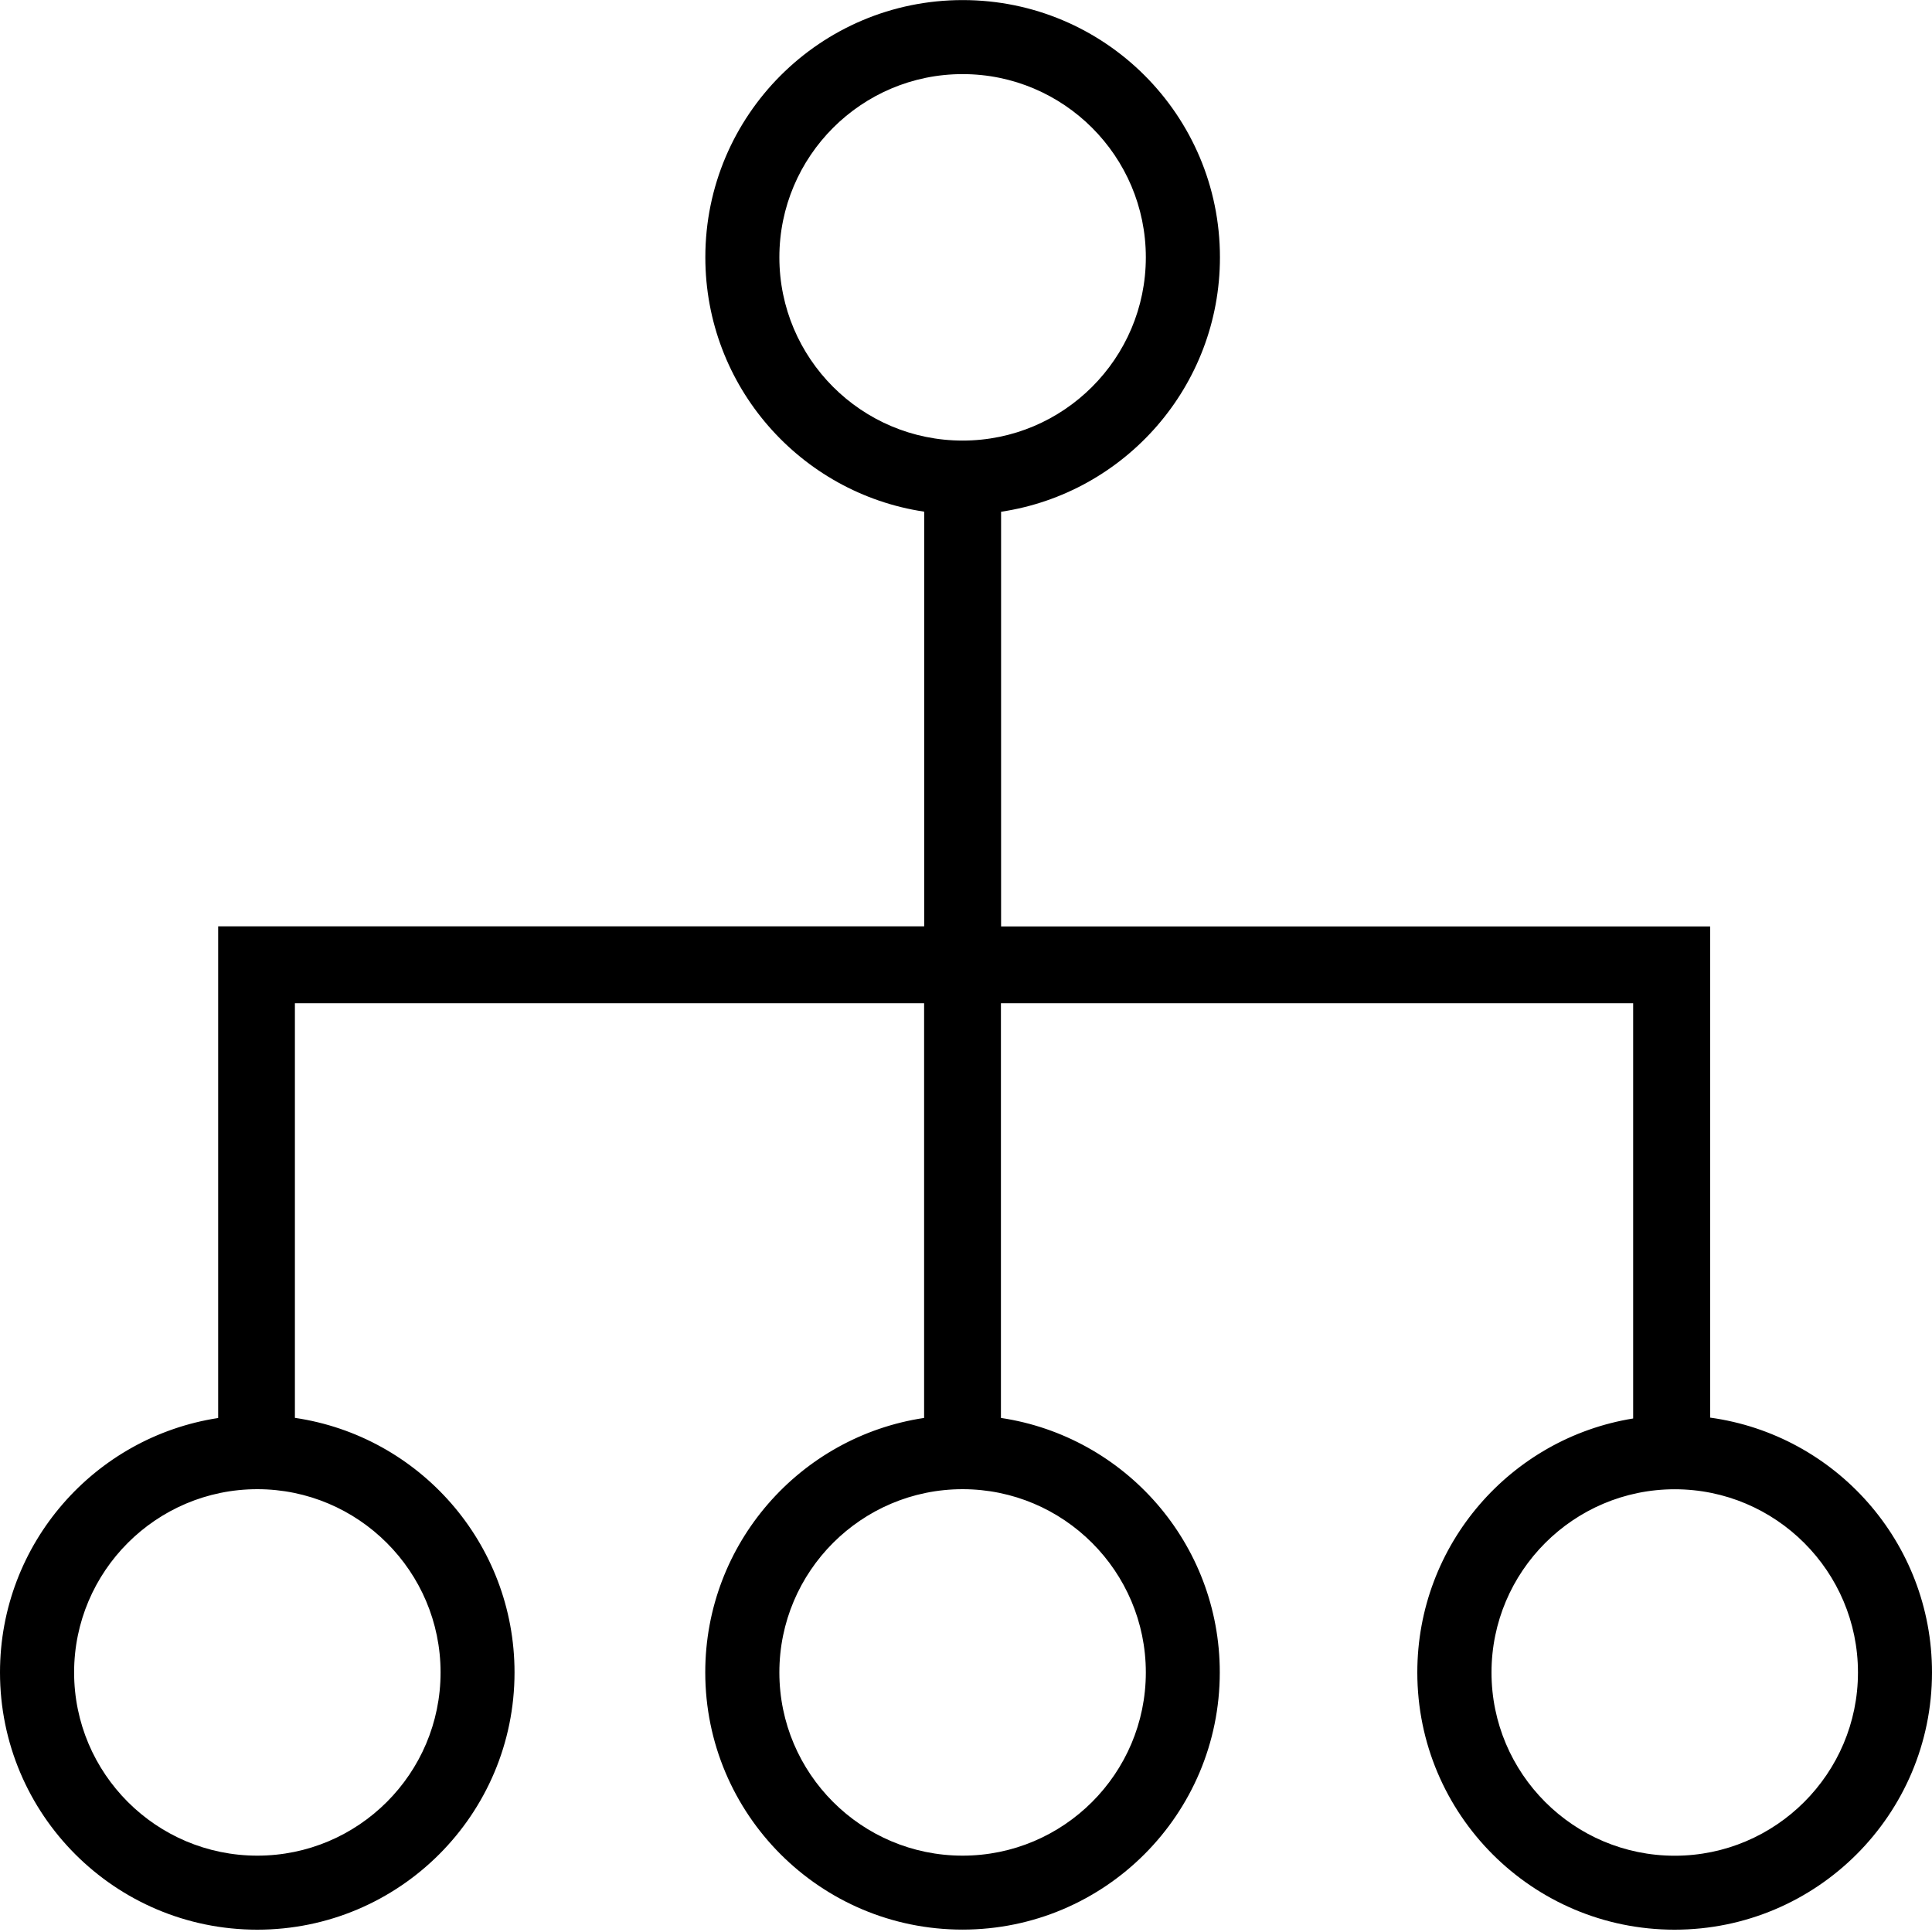 <svg id="iconModuleSiteMap" data-name="Site Map Icon" xmlns="http://www.w3.org/2000/svg" viewBox="0 0 25 25" height="130" width="130"><defs></defs>
	<title>Site Map</title>
	<path style="fill:currentcolor;" d="M22.129,18.344V12.68v-0.692h-9.175V6.622c1.603-0.24,2.832-1.623,2.832-3.292 c0-1.839-1.49-3.329-3.329-3.329S9.127,1.491,9.127,3.329c0,1.67,1.229,3.052,2.832,3.292v5.366H2.823v6.362 C1.224,18.594,0,19.975,0,21.641c0,1.839,1.49,3.329,3.329,3.329s3.329-1.491,3.329-3.329c0-1.673-1.234-3.058-2.842-3.294v-5.365 h8.142v5.366c-1.603,0.24-2.832,1.623-2.832,3.292c0,1.839,1.49,3.329,3.329,3.329s3.329-1.491,3.329-3.329 c0-1.67-1.229-3.052-2.832-3.292v-5.366h8.181v5.373c-1.584,0.256-2.793,1.63-2.793,3.286c0,1.839,1.49,3.329,3.329,3.329 S25,23.48,25,21.641C25,19.958,23.751,18.567,22.129,18.344z M5.701,21.641c0,1.308-1.063,2.371-2.371,2.371 c-1.308,0-2.371-1.063-2.371-2.371c0-1.308,1.063-2.371,2.371-2.371C4.637,19.27,5.701,20.334,5.701,21.641z M14.827,21.641 c0,1.308-1.063,2.371-2.371,2.371s-2.371-1.063-2.371-2.371c0-1.308,1.063-2.371,2.371-2.371S14.827,20.334,14.827,21.641z M12.456,5.701c-1.308,0-2.371-1.063-2.371-2.371c0-1.308,1.063-2.371,2.371-2.371s2.371,1.063,2.371,2.371 C14.827,4.637,13.764,5.701,12.456,5.701z M21.671,24.013c-1.308,0-2.371-1.063-2.371-2.371c0-1.308,1.063-2.371,2.371-2.371 c1.308,0,2.371,1.063,2.371,2.371C24.042,22.949,22.978,24.013,21.671,24.013z"></path>
</svg>